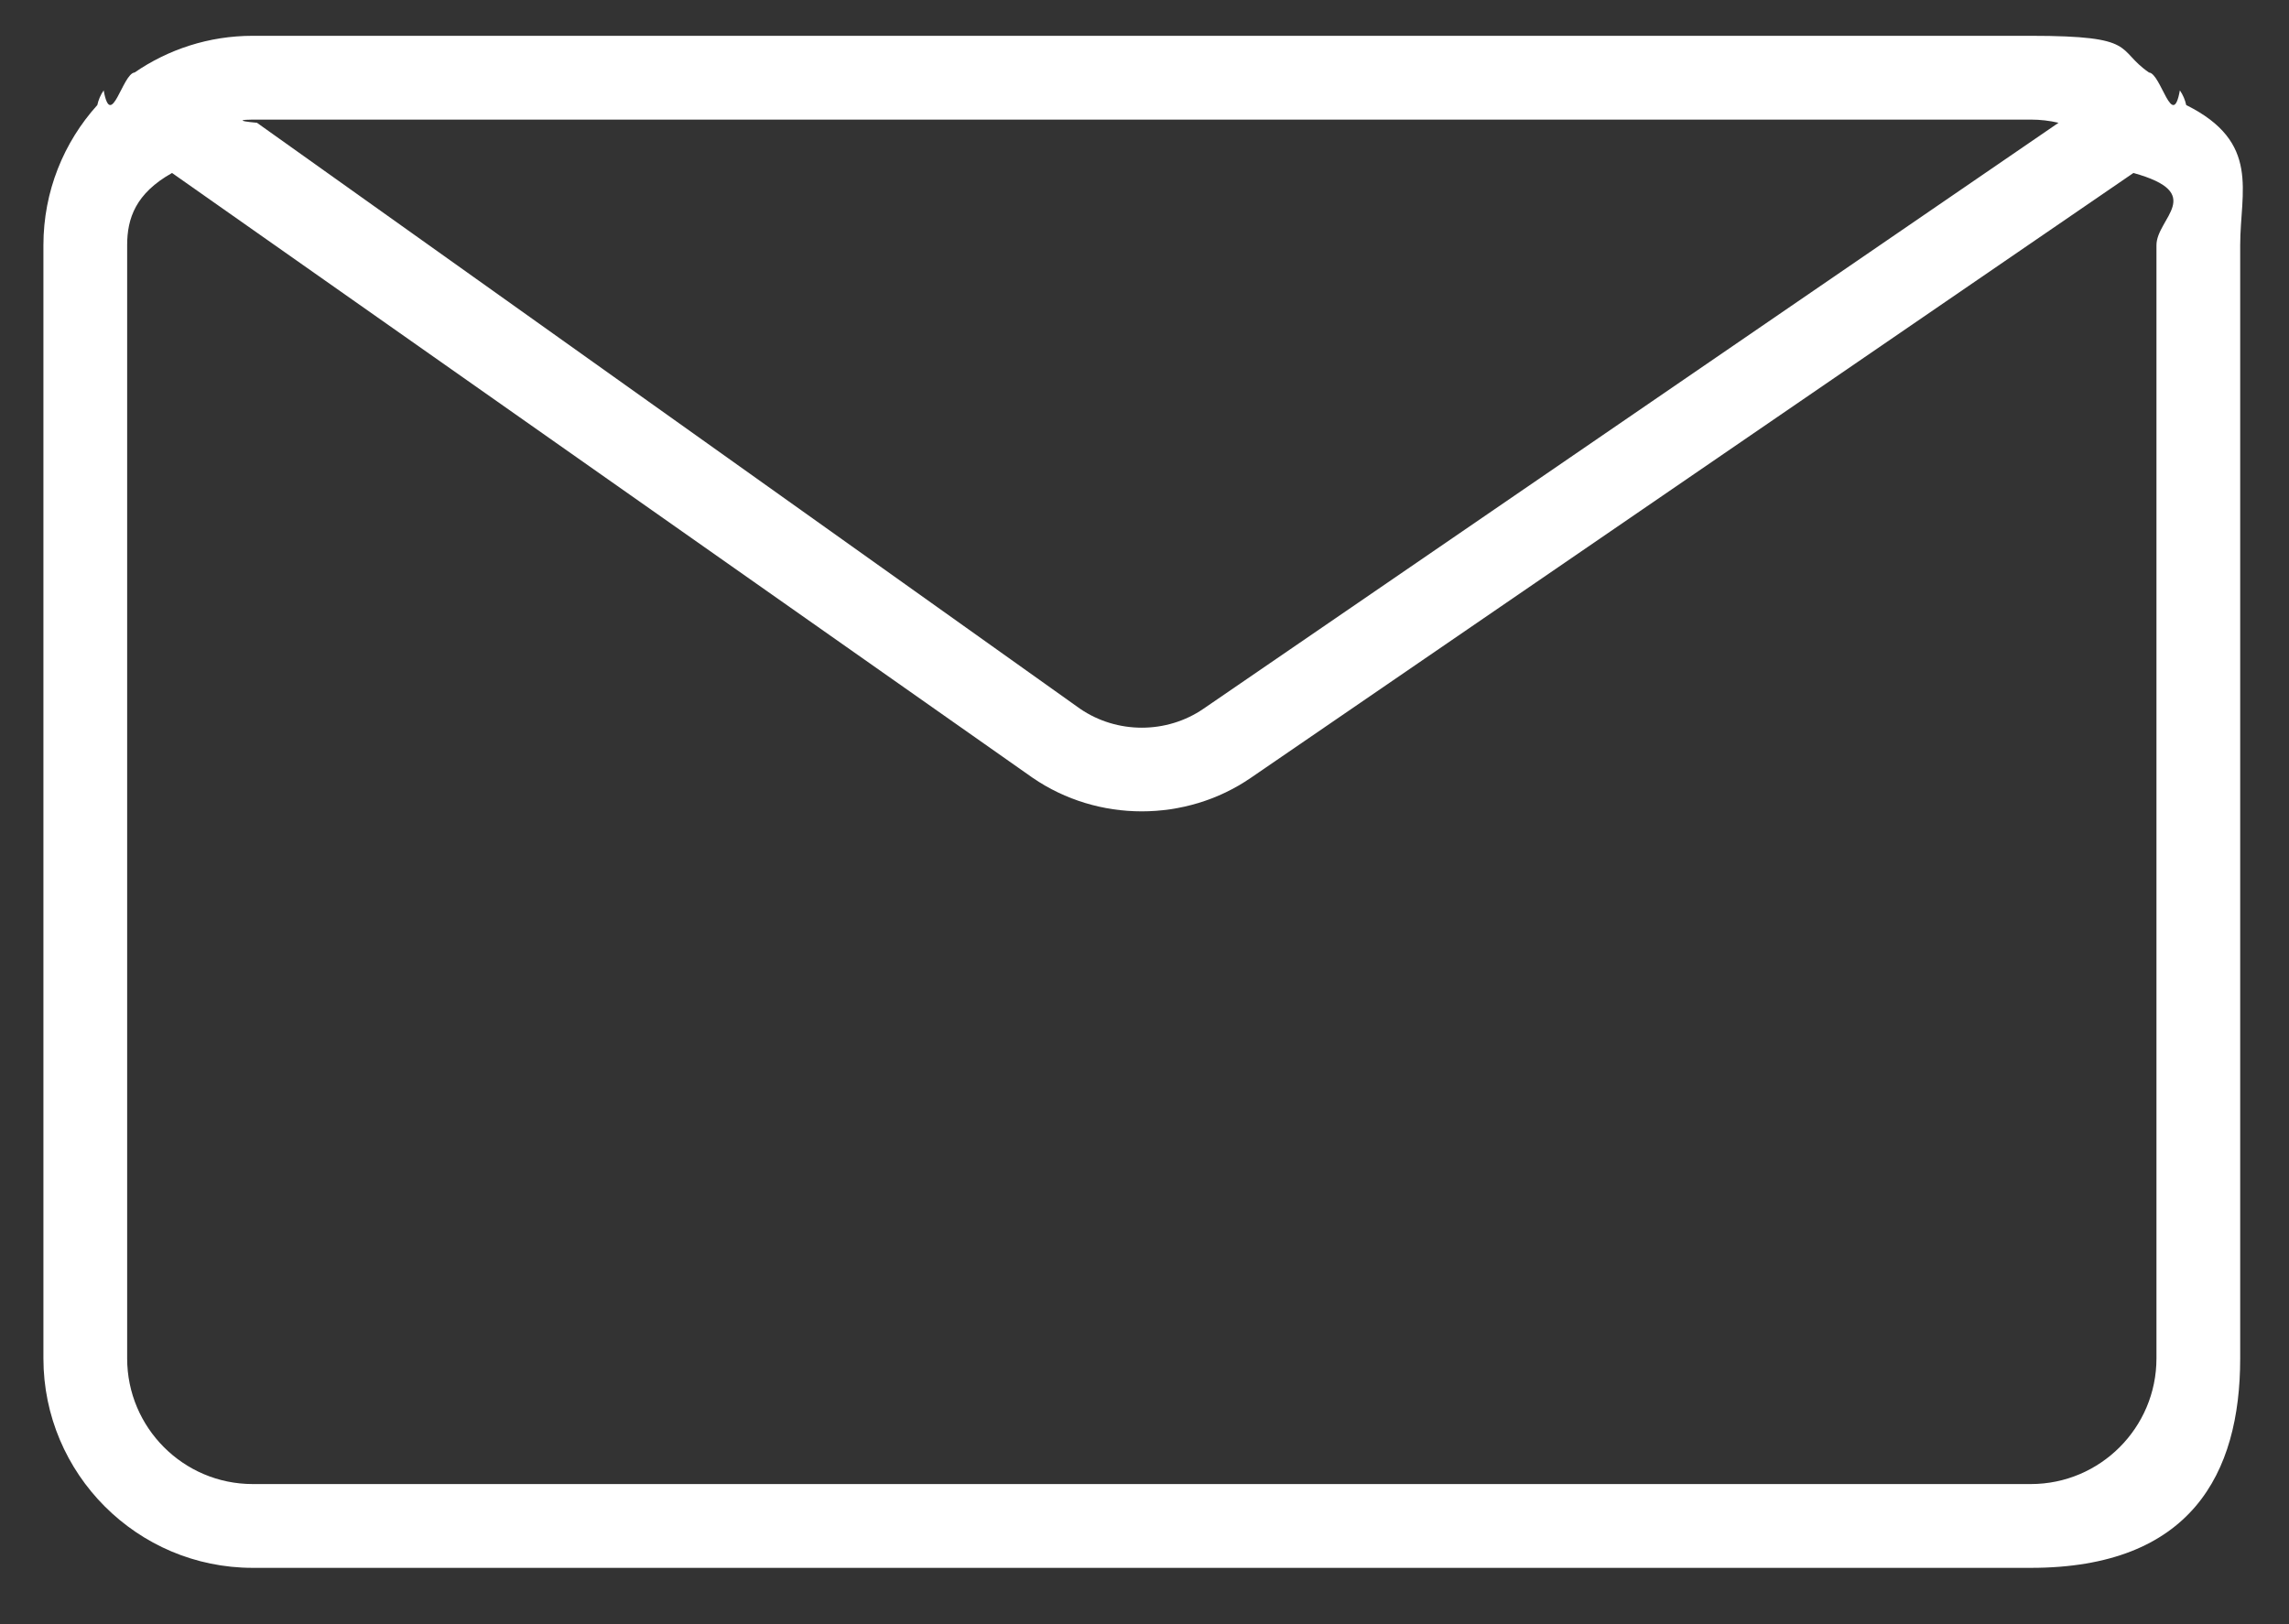 <svg xmlns="http://www.w3.org/2000/svg" width="31" height="22" viewBox="0 0 31 22">
  <rect x="0" y="0" width="31" height="22" fill="#333333" stroke="none"/>
  <defs>
    <style>
      .cls-1 {
        fill: #ffffff;
        fill-rule: evenodd;
      }
    </style>
  </defs>
  <path id="シェイプ_2" data-name="シェイプ 2" class="cls-1" d="M29.608,1.423 C29.593,1.354 29.565,1.286 29.522,1.224 C29.423,1.78 29.267,0.995 29.104,0.982 C28.648,0.669 28.97,0.485 27.504,0.485 L3.422,0.485 C2.829,0.485 2.278,0.669 1.823,0.982 C1.660,0.995 1.504,1.78 1.404,1.224 C1.361,1.286 1.333,1.354 1.318,1.423 C0.864,1.926 0.588,2.592 0.588,3.321 L0.588,18.400 C0.588,19.964 1.859,21.237 3.422,21.237 L27.504,21.237 C29.67,21.237 30.339,19.964 30.339,18.400 L30.339,3.321 C30.339,2.592 30.62,1.926 29.608,1.423 ZM27.504,1.620 C27.633,1.620 27.758,1.635 27.879,1.663 L16.299,9.600 C15.799,9.943 15.127,9.942 14.627,9.600 L3.48,1.663 C3.168,1.635 3.294,1.620 3.422,1.620 L27.504,1.620 ZM29.205,18.400 C29.205,19.339 28.442,20.102 27.504,20.102 L3.422,20.102 C2.485,20.102 1.722,19.339 1.722,18.400 L1.722,3.321 C1.722,2.957 1.838,2.619 2.33,2.343 L13.986,10.536 C14.428,10.839 14.945,10.990 15.463,10.990 C15.981,10.990 16.499,10.839 16.940,10.536 L28.893,2.343 C29.89,2.619 29.205,2.957 29.205,3.321 L29.205,18.400 Z"/>
</svg>
